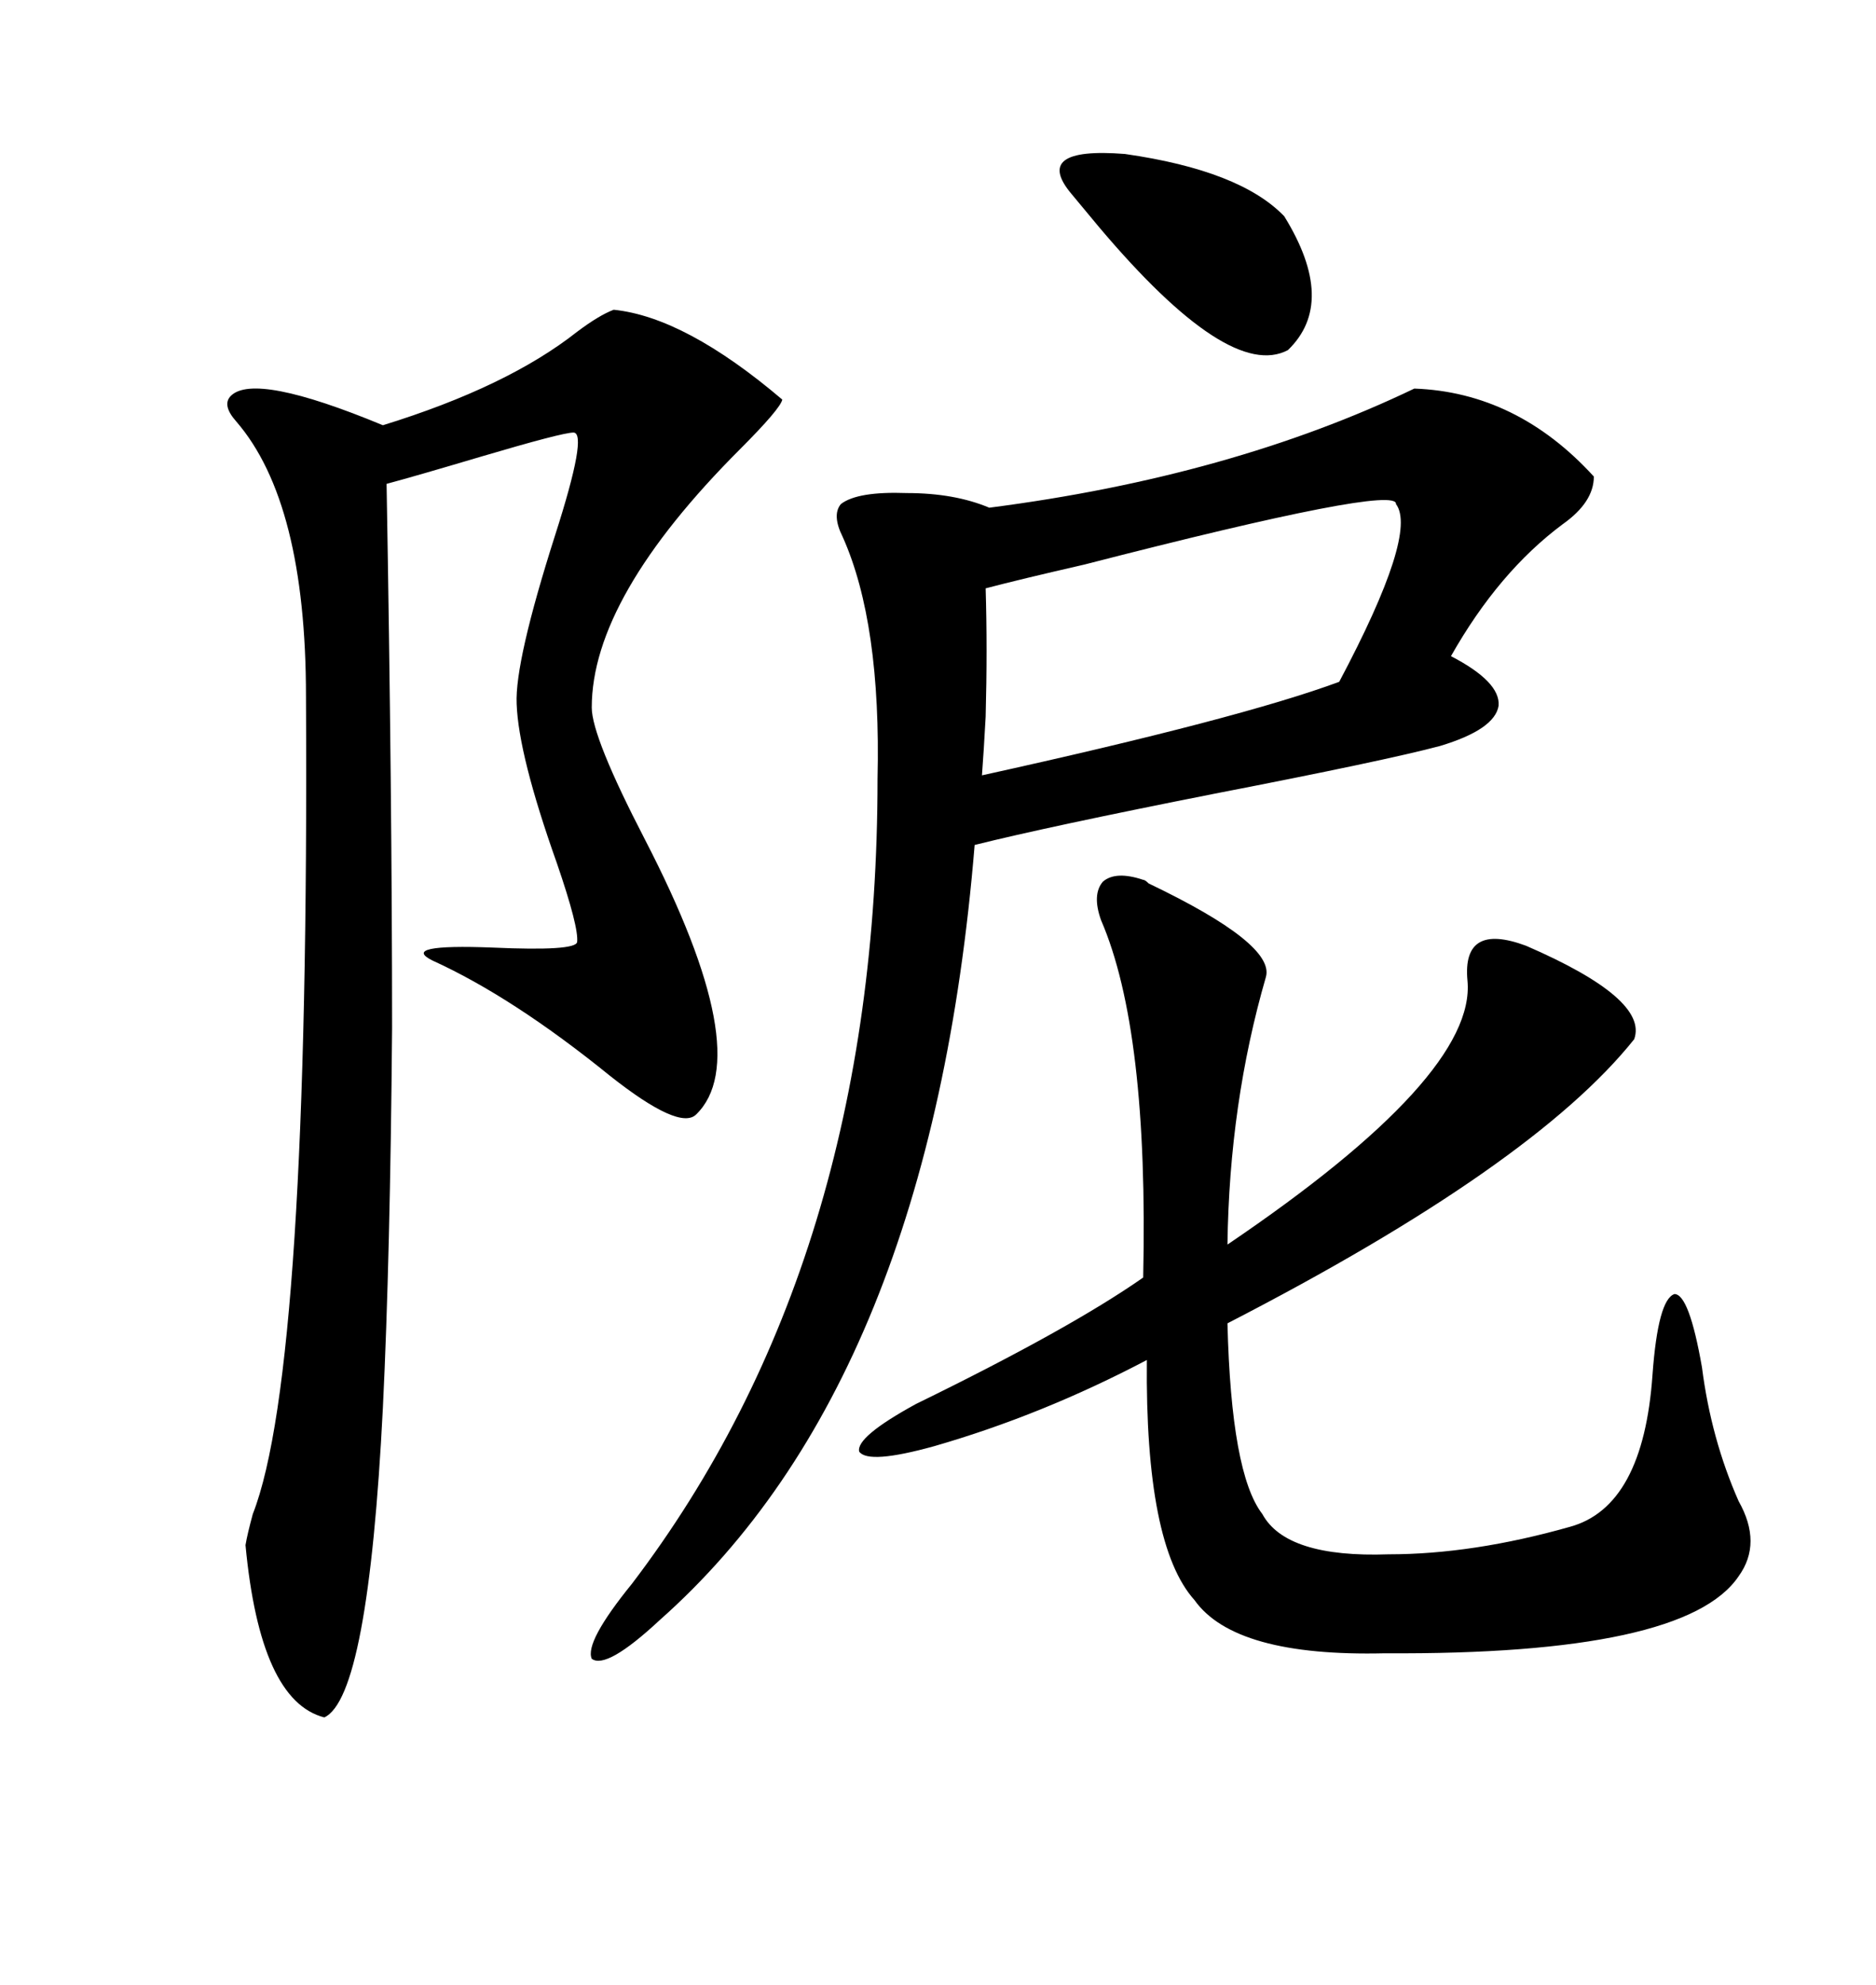 <svg xmlns="http://www.w3.org/2000/svg" xmlns:xlink="http://www.w3.org/1999/xlink" width="300" height="317.285"><path d="M226.17 62.11L226.17 62.11Q242.58 62.70 254.88 76.17L254.88 76.17Q254.88 80.27 249.90 83.79L249.90 83.79Q239.65 91.41 232.03 104.88L232.03 104.88Q239.94 108.98 239.65 112.79L239.65 112.79Q239.06 116.60 230.27 119.24L230.27 119.24Q221.48 121.58 194.24 126.86L194.24 126.86Q167.58 132.13 155.86 135.06L155.86 135.06Q148.83 220.61 105.47 258.98L105.47 258.98Q96.97 266.89 94.63 265.14L94.63 265.14Q93.46 262.50 101.07 253.13L101.07 253.13Q140.33 201.56 140.33 124.51L140.33 124.51Q140.92 99.61 134.77 85.84L134.77 85.84Q133.01 82.32 134.47 80.57L134.47 80.57Q137.11 78.52 145.02 78.81L145.02 78.81Q152.64 78.81 158.20 81.15L158.20 81.15Q196.88 76.17 226.17 62.11ZM98.14 49.51L98.14 49.51Q109.57 50.68 125.10 63.87L125.10 63.87Q124.80 65.33 118.36 71.78L118.36 71.78Q94.63 95.51 94.63 113.09L94.63 113.09Q94.63 117.77 103.13 134.18L103.13 134.18Q121.00 168.75 111.33 178.13L111.33 178.13Q108.69 180.76 97.56 171.97L97.56 171.97Q82.03 159.38 69.14 153.52L69.14 153.52Q63.87 150.88 78.81 151.46L78.81 151.46Q91.99 152.05 92.29 150.59L92.29 150.59Q92.58 148.24 89.06 137.99L89.06 137.99Q82.91 120.70 82.62 112.50L82.62 112.50Q82.32 105.76 88.77 85.55L88.77 85.55Q94.04 69.14 91.70 69.14L91.70 69.14Q89.94 69.14 77.05 72.95L77.05 72.95Q66.21 76.17 61.82 77.34L61.82 77.34Q62.70 127.73 62.70 164.36L62.70 164.36Q62.40 200.98 61.23 225L61.23 225Q58.89 271.29 51.86 274.51L51.86 274.51Q41.60 271.88 39.26 246.97L39.26 246.97Q39.55 245.21 40.43 241.99L40.43 241.99Q49.51 218.85 48.93 111.33L48.93 111.33Q48.93 80.27 37.79 67.38L37.79 67.38Q35.45 64.75 36.91 63.28L36.91 63.28Q40.72 59.47 61.23 67.97L61.23 67.97Q81.15 61.82 92.29 53.03L92.29 53.03Q95.80 50.39 98.14 49.51ZM176.07 147.07L176.07 147.07Q174.61 142.97 176.37 140.92L176.37 140.92Q178.42 139.16 182.81 140.63L182.81 140.63Q183.11 140.63 183.69 141.21L183.69 141.21Q203.91 150.88 202.44 156.15L202.44 156.15Q196.58 176.37 196.29 198.93L196.29 198.93Q236.13 171.97 234.67 156.74L234.67 156.74Q233.79 147.36 244.04 151.17L244.04 151.17Q263.67 159.67 261.33 166.11L261.33 166.11Q245.21 186.33 196.29 211.52L196.29 211.52Q196.88 235.55 201.86 241.99L201.86 241.99Q205.66 249.02 222.07 248.44L222.07 248.44Q235.55 248.44 251.07 244.04L251.07 244.04Q262.79 240.82 264.26 219.73L264.26 219.73Q265.14 207.71 267.77 206.84L267.77 206.84Q270.12 206.84 272.17 218.55L272.17 218.55Q273.63 229.98 278.03 239.94L278.03 239.94Q281.84 246.68 278.03 251.95L278.03 251.95Q269.53 264.55 221.48 264.26L221.48 264.26Q197.46 264.84 191.02 255.76L191.02 255.76Q183.11 246.97 183.40 217.38L183.40 217.38Q166.70 226.17 149.41 231.15L149.41 231.15Q138.87 234.08 137.40 232.03L137.40 232.03Q136.82 229.69 146.48 224.41L146.48 224.41Q171.09 212.40 182.81 204.20L182.81 204.20Q183.69 164.65 176.07 147.07ZM223.24 80.57L223.24 80.57Q223.54 77.34 173.44 90.23L173.44 90.23Q163.18 92.58 157.62 94.04L157.62 94.04Q157.91 103.71 157.62 114.55L157.62 114.55Q157.32 120.12 157.03 123.93L157.03 123.93Q198.34 114.84 214.16 108.98L214.16 108.98Q226.76 85.25 223.24 80.57ZM205.37 34.57L205.37 34.57Q213.87 48.34 205.96 55.96L205.96 55.96Q196.58 60.94 175.78 36.33L175.78 36.33Q172.85 32.81 171.39 31.05L171.39 31.05Q164.94 23.44 179.88 24.61L179.88 24.61Q198.34 27.25 205.37 34.57Z"/></svg>